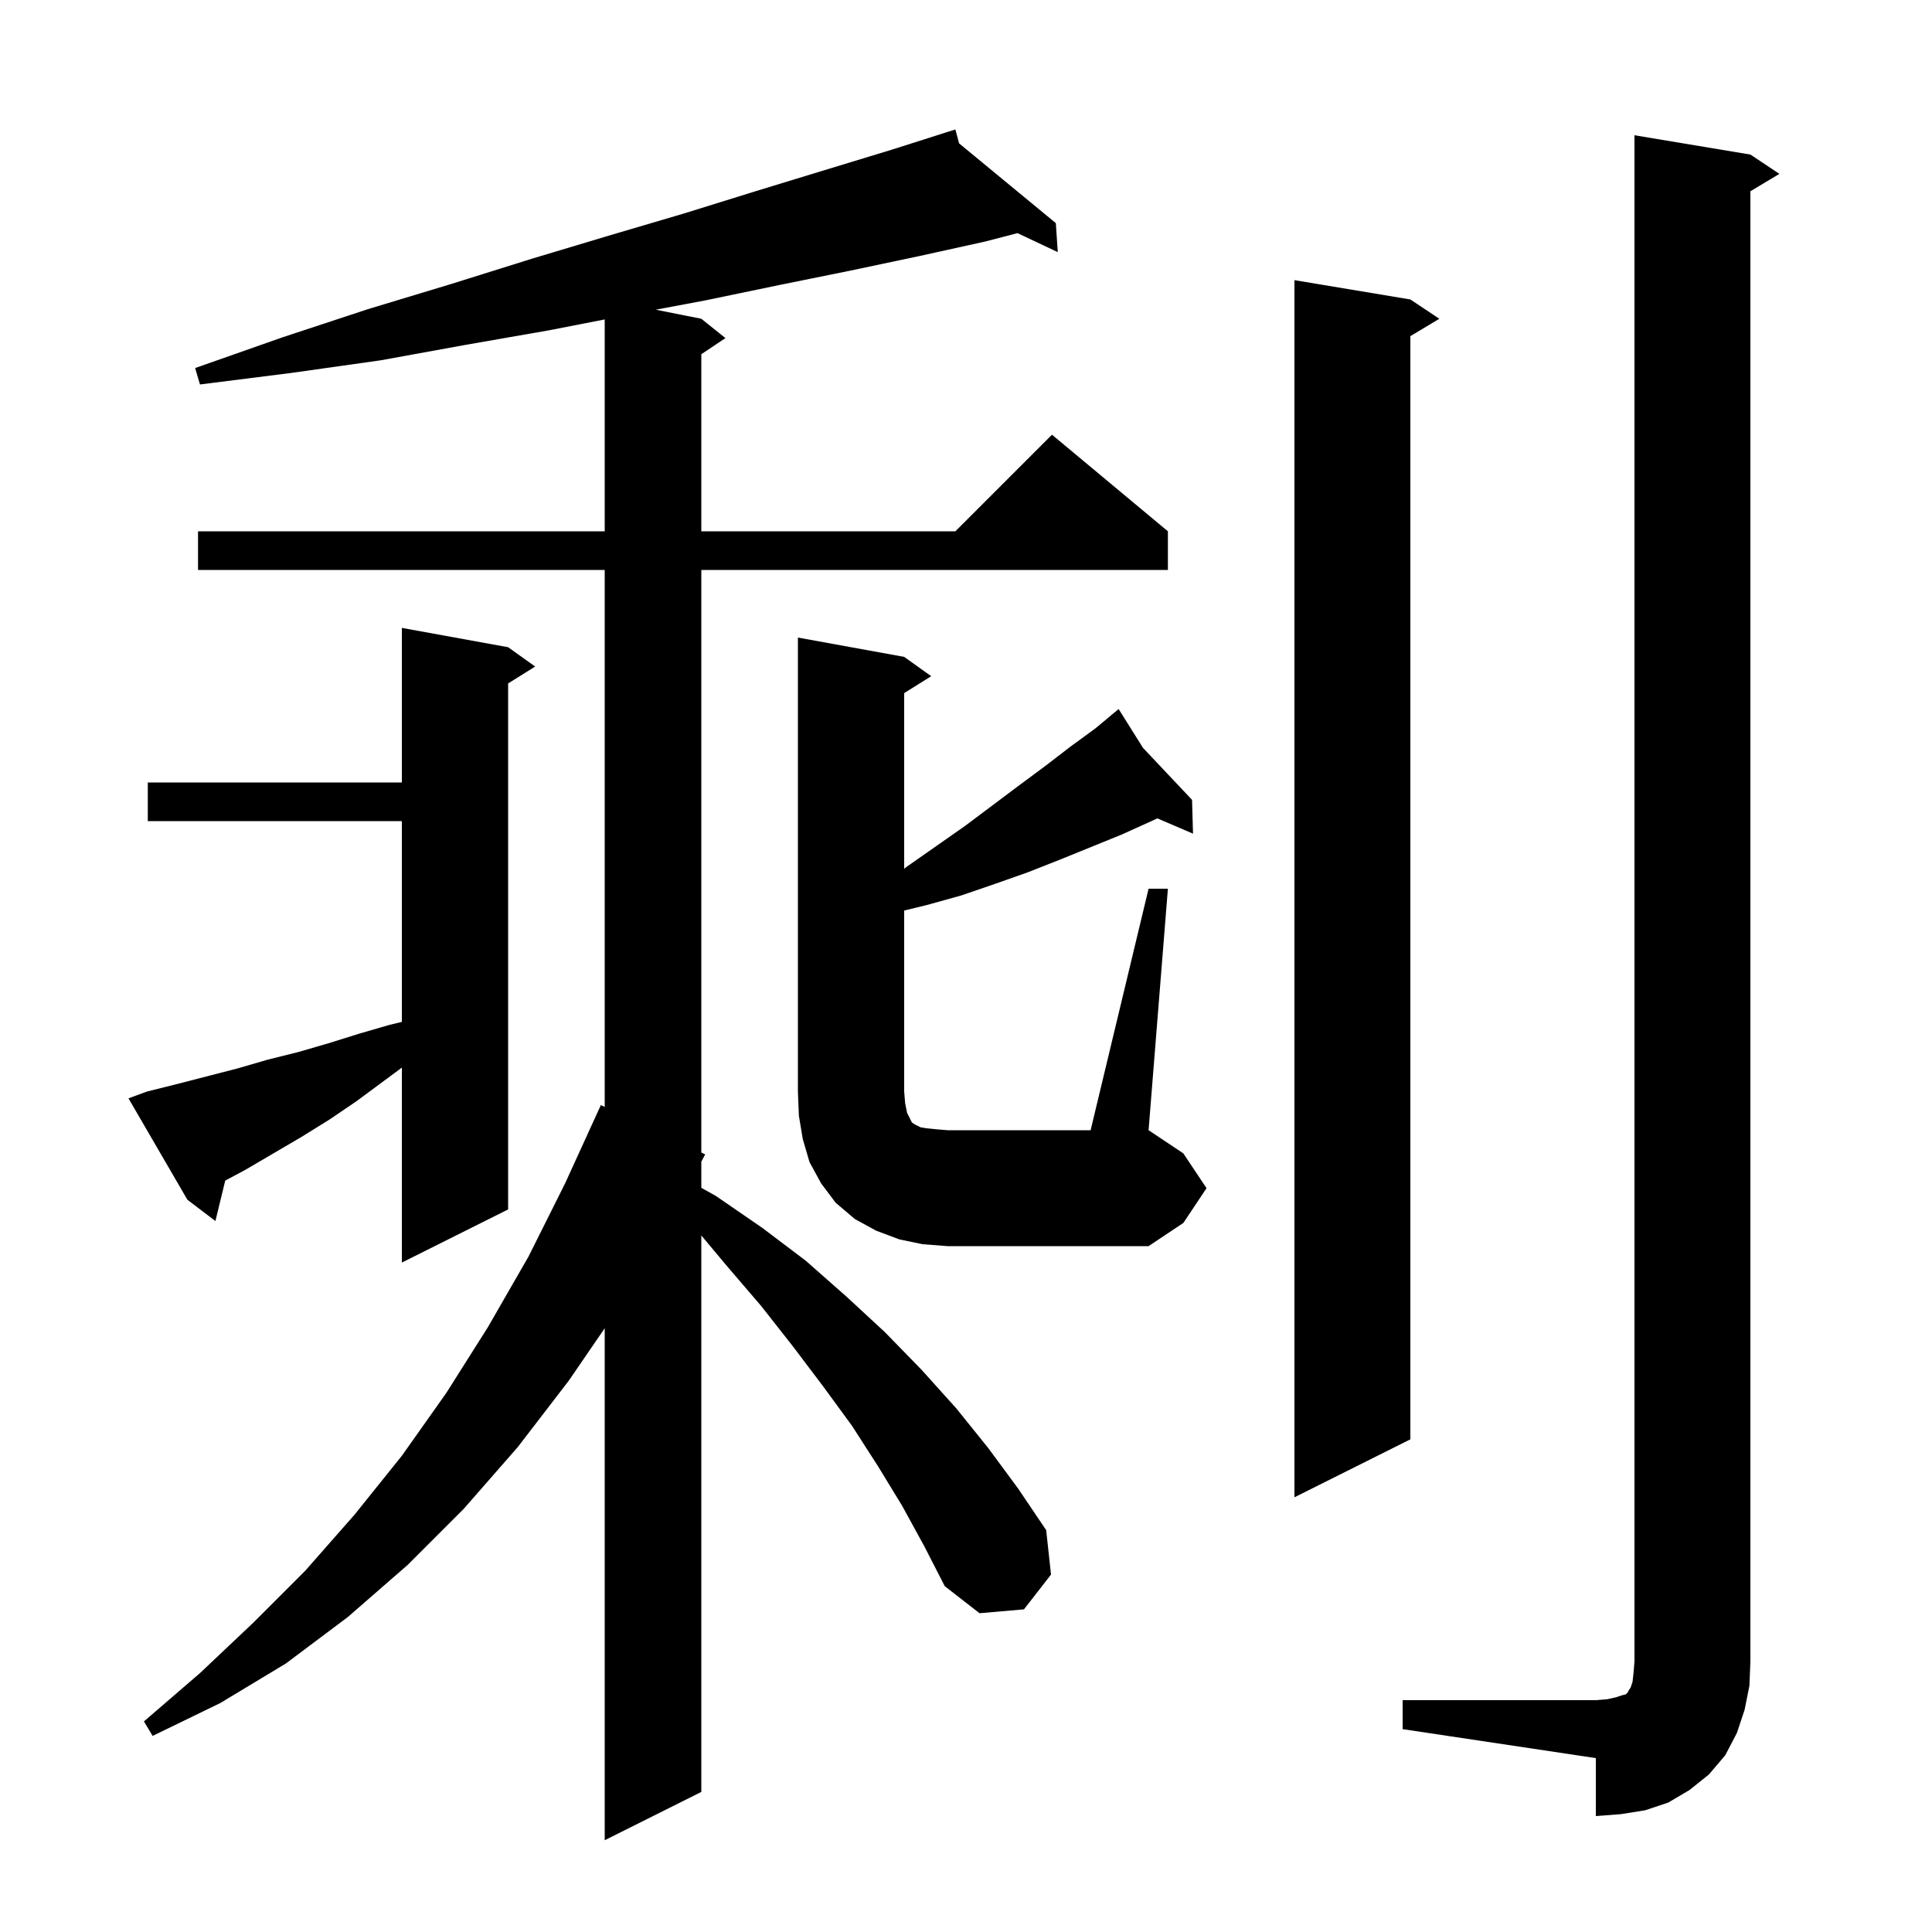 <svg xmlns="http://www.w3.org/2000/svg" xmlns:xlink="http://www.w3.org/1999/xlink" version="1.1" baseProfile="full" viewBox="0 0 200 200" width="200" height="200">
<g fill="black">
<path d="M 93.4 155.9 L 90.9 151.8 L 88.2 147.6 L 85.2 143.5 L 82.1 139.4 L 78.8 135.2 L 75.2 131.0 L 72.6 127.894 L 72.6 185.5 L 62.6 190.5 L 62.6 137.498 L 58.9 142.9 L 53.6 149.8 L 48.0 156.2 L 42.2 162.0 L 36.0 167.4 L 29.6 172.2 L 22.8 176.3 L 15.8 179.7 L 14.9 178.2 L 20.7 173.2 L 26.2 168.0 L 31.6 162.6 L 36.7 156.8 L 41.6 150.7 L 46.2 144.2 L 50.5 137.4 L 54.7 130.1 L 58.5 122.5 L 62.2 114.4 L 62.6 114.589 L 62.6 59.0 L 20.5 59.0 L 20.5 55.0 L 62.6 55.0 L 62.6 33.068 L 56.8 34.2 L 48.2 35.7 L 39.4 37.3 L 30.2 38.6 L 20.7 39.8 L 20.2 38.1 L 29.3 34.9 L 38.1 32.0 L 46.7 29.4 L 55.0 26.8 L 63.0 24.4 L 70.8 22.1 L 78.2 19.8 L 85.4 17.6 L 92.3 15.5 L 97.906 13.716 L 97.9 13.7 L 97.916 13.713 L 98.9 13.4 L 99.285 14.842 L 109.3 23.1 L 109.5 26.1 L 105.329 24.134 L 102.0 25.0 L 95.2 26.5 L 88.1 28.0 L 80.7 29.5 L 73.0 31.1 L 67.89 32.058 L 72.6 33.0 L 75.1 35.0 L 72.6 36.667 L 72.6 55.0 L 98.9 55.0 L 108.9 45.0 L 120.9 55.0 L 120.9 59.0 L 72.6 59.0 L 72.6 119.311 L 73.0 119.5 L 72.6 120.255 L 72.6 122.963 L 74.1 123.8 L 78.9 127.1 L 83.4 130.5 L 87.6 134.2 L 91.6 137.9 L 95.4 141.8 L 99.0 145.8 L 102.3 149.9 L 105.4 154.1 L 108.3 158.4 L 108.8 163.0 L 106.0 166.6 L 101.4 167.0 L 97.8 164.2 L 95.7 160.1 Z M 145.2 176.0 L 165.2 176.0 L 166.4 175.9 L 167.3 175.7 L 167.9 175.5 L 168.3 175.4 L 168.5 175.2 L 168.6 175.0 L 168.8 174.7 L 169.0 174.1 L 169.1 173.2 L 169.2 172.0 L 169.2 14.0 L 181.2 16.0 L 184.2 18.0 L 181.2 19.8 L 181.2 172.0 L 181.1 174.5 L 180.6 177.0 L 179.8 179.4 L 178.6 181.7 L 176.9 183.7 L 174.9 185.3 L 172.7 186.6 L 170.3 187.4 L 167.8 187.8 L 165.2 188.0 L 165.2 182.0 L 145.2 179.0 Z M 146.0 31.0 L 149.0 33.0 L 146.0 34.8 L 146.0 149.0 L 134.0 155.0 L 134.0 29.0 Z M 15.2 113.0 L 18.4 112.2 L 24.6 110.6 L 27.7 109.7 L 30.9 108.9 L 34.0 108.0 L 37.2 107.0 L 40.3 106.1 L 41.6 105.785 L 41.6 85.0 L 15.3 85.0 L 15.3 81.0 L 41.6 81.0 L 41.6 65.0 L 52.6 67.0 L 55.4 69.0 L 52.6 70.75 L 52.6 125.2 L 41.6 130.7 L 41.6 110.519 L 36.9 114.0 L 34.1 115.9 L 31.2 117.7 L 25.4 121.1 L 23.317 122.211 L 22.3 126.4 L 19.4 124.2 L 13.3 113.7 Z M 118.9 92.0 L 120.9 92.0 L 118.9 117.0 L 122.5 119.4 L 124.9 123.0 L 122.5 126.6 L 118.9 129.0 L 98.1 129.0 L 95.5 128.8 L 93.1 128.3 L 90.7 127.4 L 88.5 126.2 L 86.5 124.5 L 85.0 122.5 L 83.8 120.3 L 83.1 117.9 L 82.7 115.5 L 82.6 113.0 L 82.6 66.0 L 93.6 68.0 L 96.4 70.0 L 93.6 71.75 L 93.6 89.93 L 93.9 89.7 L 99.9 85.5 L 105.5 81.3 L 108.2 79.3 L 110.8 77.3 L 113.4 75.4 L 115.076 74.003 L 115.0 73.9 L 115.088 73.993 L 115.8 73.4 L 118.323 77.42 L 123.4 82.8 L 123.5 86.3 L 119.806 84.717 L 119.2 85.0 L 116.1 86.4 L 109.7 89.0 L 106.4 90.3 L 103.0 91.5 L 99.5 92.7 L 95.9 93.7 L 93.6 94.259 L 93.6 113.0 L 93.7 114.2 L 93.9 115.2 L 94.4 116.2 L 94.7 116.4 L 95.3 116.7 L 95.9 116.8 L 96.9 116.9 L 98.1 117.0 L 112.9 117.0 Z " />
</g>
</svg>
